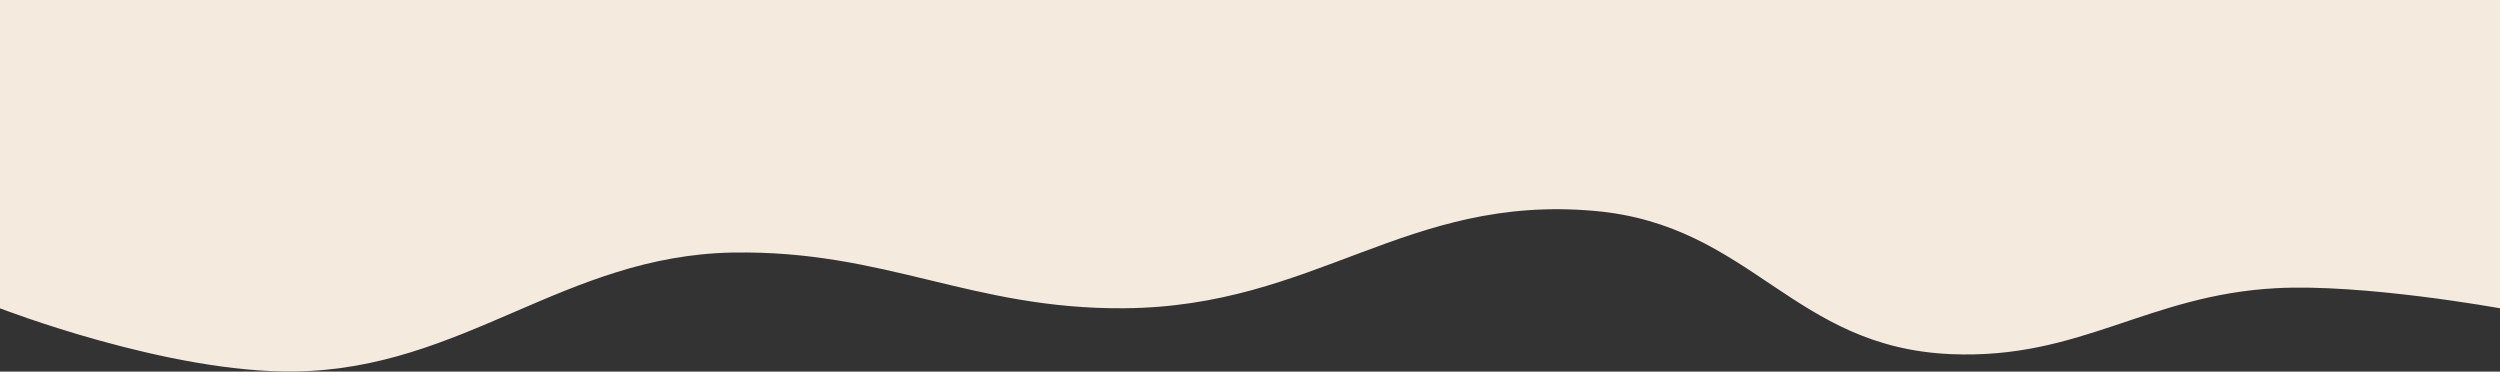 <svg xmlns="http://www.w3.org/2000/svg" id="Calque_2" data-name="Calque 2" viewBox="0 0 793.64 117.96"><rect x="0" y="0" width="793.64" height="117.96" fill="#333333" stroke="none"/><defs><style>      .cls-1 {        fill: #f4eadd;      }    </style></defs><g id="a_soustraire" data-name="a soustraire"><path class="cls-1" d="M0,0h793.64v97.87s-43.29-7.87-71.1-6.38c-40.88,2.19-62.08,22.64-103.06,20.94-50.57-2.09-63.34-41.03-113.26-45.47-59.88-5.33-88.48,30.45-149.36,30.9-48.56.36-75.75-18.53-124.28-17.68-53.43.95-85.45,36.95-138.89,37.75C53.27,118.55,0,97.87,0,97.87V0Z"></path></g></svg>
